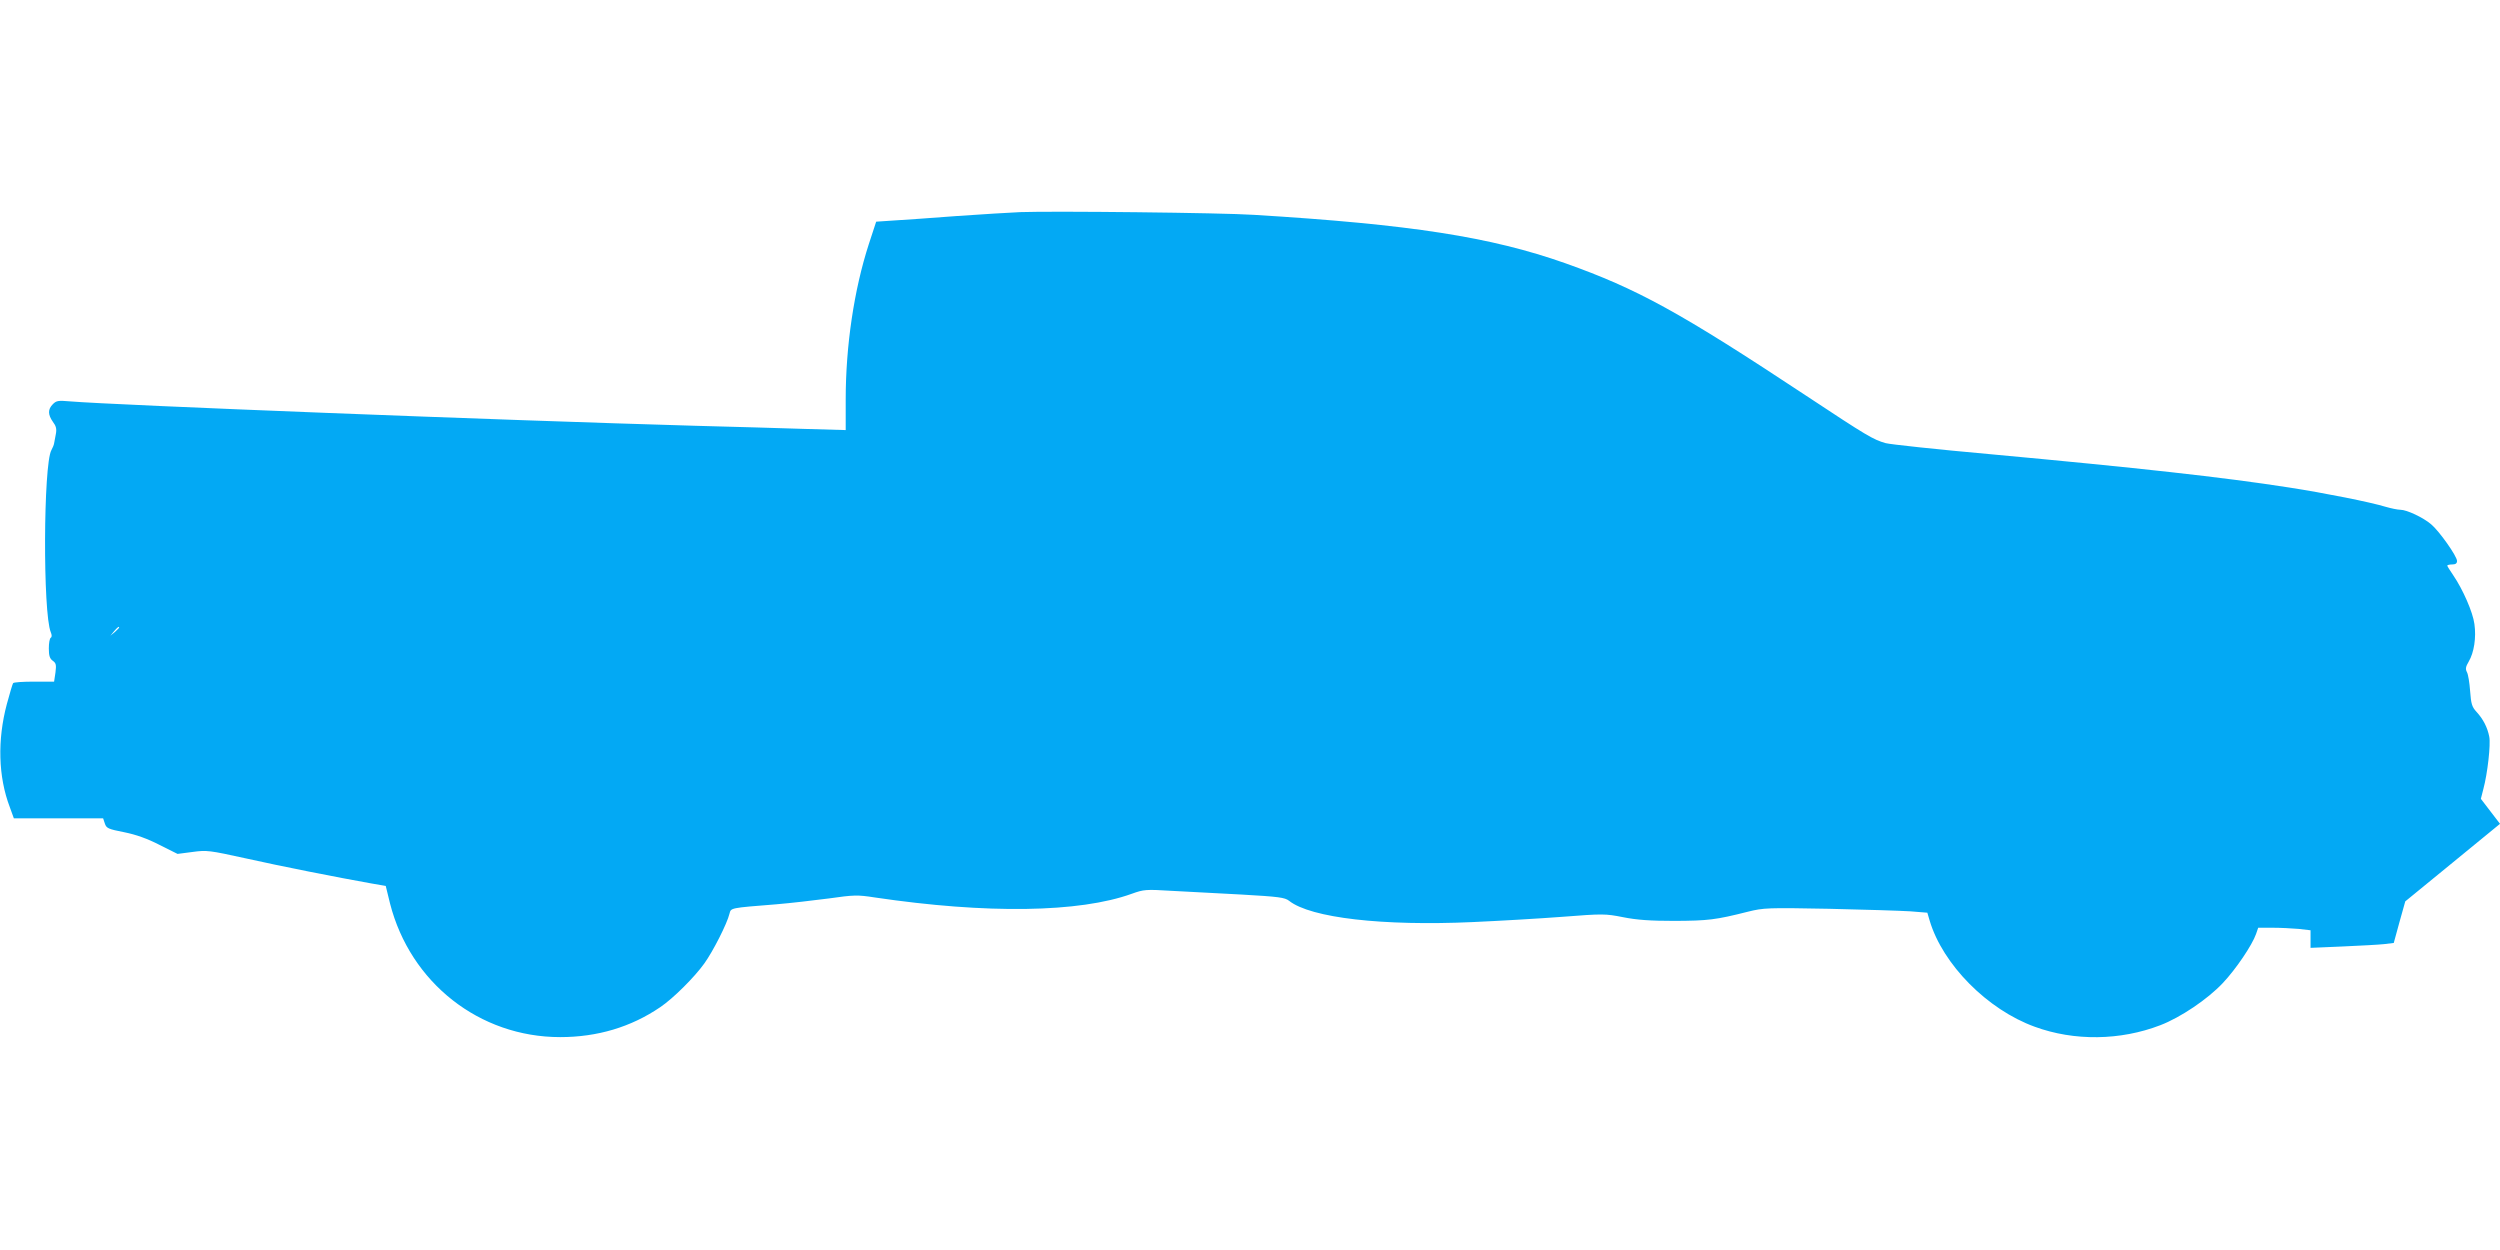 <?xml version="1.0" standalone="no"?>
<!DOCTYPE svg PUBLIC "-//W3C//DTD SVG 20010904//EN"
 "http://www.w3.org/TR/2001/REC-SVG-20010904/DTD/svg10.dtd">
<svg version="1.0" xmlns="http://www.w3.org/2000/svg"
 width="1280pt" height="640pt" viewBox="0 0 1280 640"
 preserveAspectRatio="xMidYMid meet">
<g transform="translate(0,640) scale(0.1,-0.1)"
fill="#03a9f4" stroke="none">
<path d="M5225 5314 c-49 -2 -196 -11 -325 -20 -129 -10 -275 -20 -325 -23
l-89 -6 -38 -116 c-75 -232 -118 -519 -118 -793 l0 -158 -212 6 c-117 4 -368
11 -558 16 -986 28 -2977 106 -3202 125 -59 5 -69 4 -87 -14 -27 -27 -26 -54
0 -91 16 -21 20 -36 15 -62 -3 -18 -7 -40 -9 -48 -1 -8 -8 -24 -14 -35 -41
-74 -44 -833 -3 -932 6 -14 6 -25 0 -28 -6 -4 -10 -28 -10 -55 0 -38 5 -52 20
-63 17 -12 19 -21 14 -60 l-7 -47 -103 0 c-56 0 -105 -3 -107 -8 -3 -4 -17
-52 -32 -107 -49 -184 -44 -372 15 -527 l21 -58 229 0 228 0 9 -27 c8 -24 18
-28 99 -44 60 -12 119 -33 181 -65 l92 -46 77 10 c73 10 86 8 273 -33 183 -41
467 -97 641 -128 l75 -13 22 -90 c104 -406 458 -684 871 -684 190 0 362 51
512 153 67 45 176 154 226 224 44 61 117 204 129 255 8 30 1 29 240 48 72 6
192 20 269 30 127 18 146 19 235 5 574 -85 1048 -78 1316 19 61 22 72 23 202
15 76 -4 237 -13 358 -19 193 -11 223 -15 245 -32 111 -88 481 -130 941 -109
134 6 341 18 459 27 206 16 219 16 310 -2 70 -14 139 -19 265 -19 170 1 208 5
374 47 81 20 100 21 415 15 182 -4 370 -10 417 -13 l87 -7 12 -41 c67 -224
295 -455 538 -543 202 -74 438 -71 643 8 104 40 242 133 320 216 67 71 150
194 170 251 l11 32 73 0 c39 0 100 -3 134 -6 l61 -7 0 -45 0 -45 163 7 c89 4
185 9 212 12 l51 6 29 106 30 107 242 198 243 199 -49 64 -49 64 13 51 c21 78
38 227 30 267 -9 47 -31 90 -65 127 -24 26 -28 41 -33 107 -3 42 -10 85 -16
96 -9 17 -7 28 9 55 27 46 39 122 29 192 -8 61 -59 177 -108 249 -17 25 -31
47 -31 50 0 3 11 6 25 6 17 0 25 5 25 18 0 24 -91 153 -133 188 -40 34 -124
74 -157 74 -14 0 -47 7 -75 15 -78 24 -314 71 -495 99 -341 53 -766 100 -1535
171 -269 24 -508 50 -530 56 -64 18 -96 37 -406 242 -650 430 -866 548 -1234
679 -382 135 -792 199 -1595 248 -167 11 -1030 20 -1195 14z m-4615 -2127 c0
-2 -10 -12 -22 -23 l-23 -19 19 23 c18 21 26 27 26 19z"/>
</g>
</svg>
